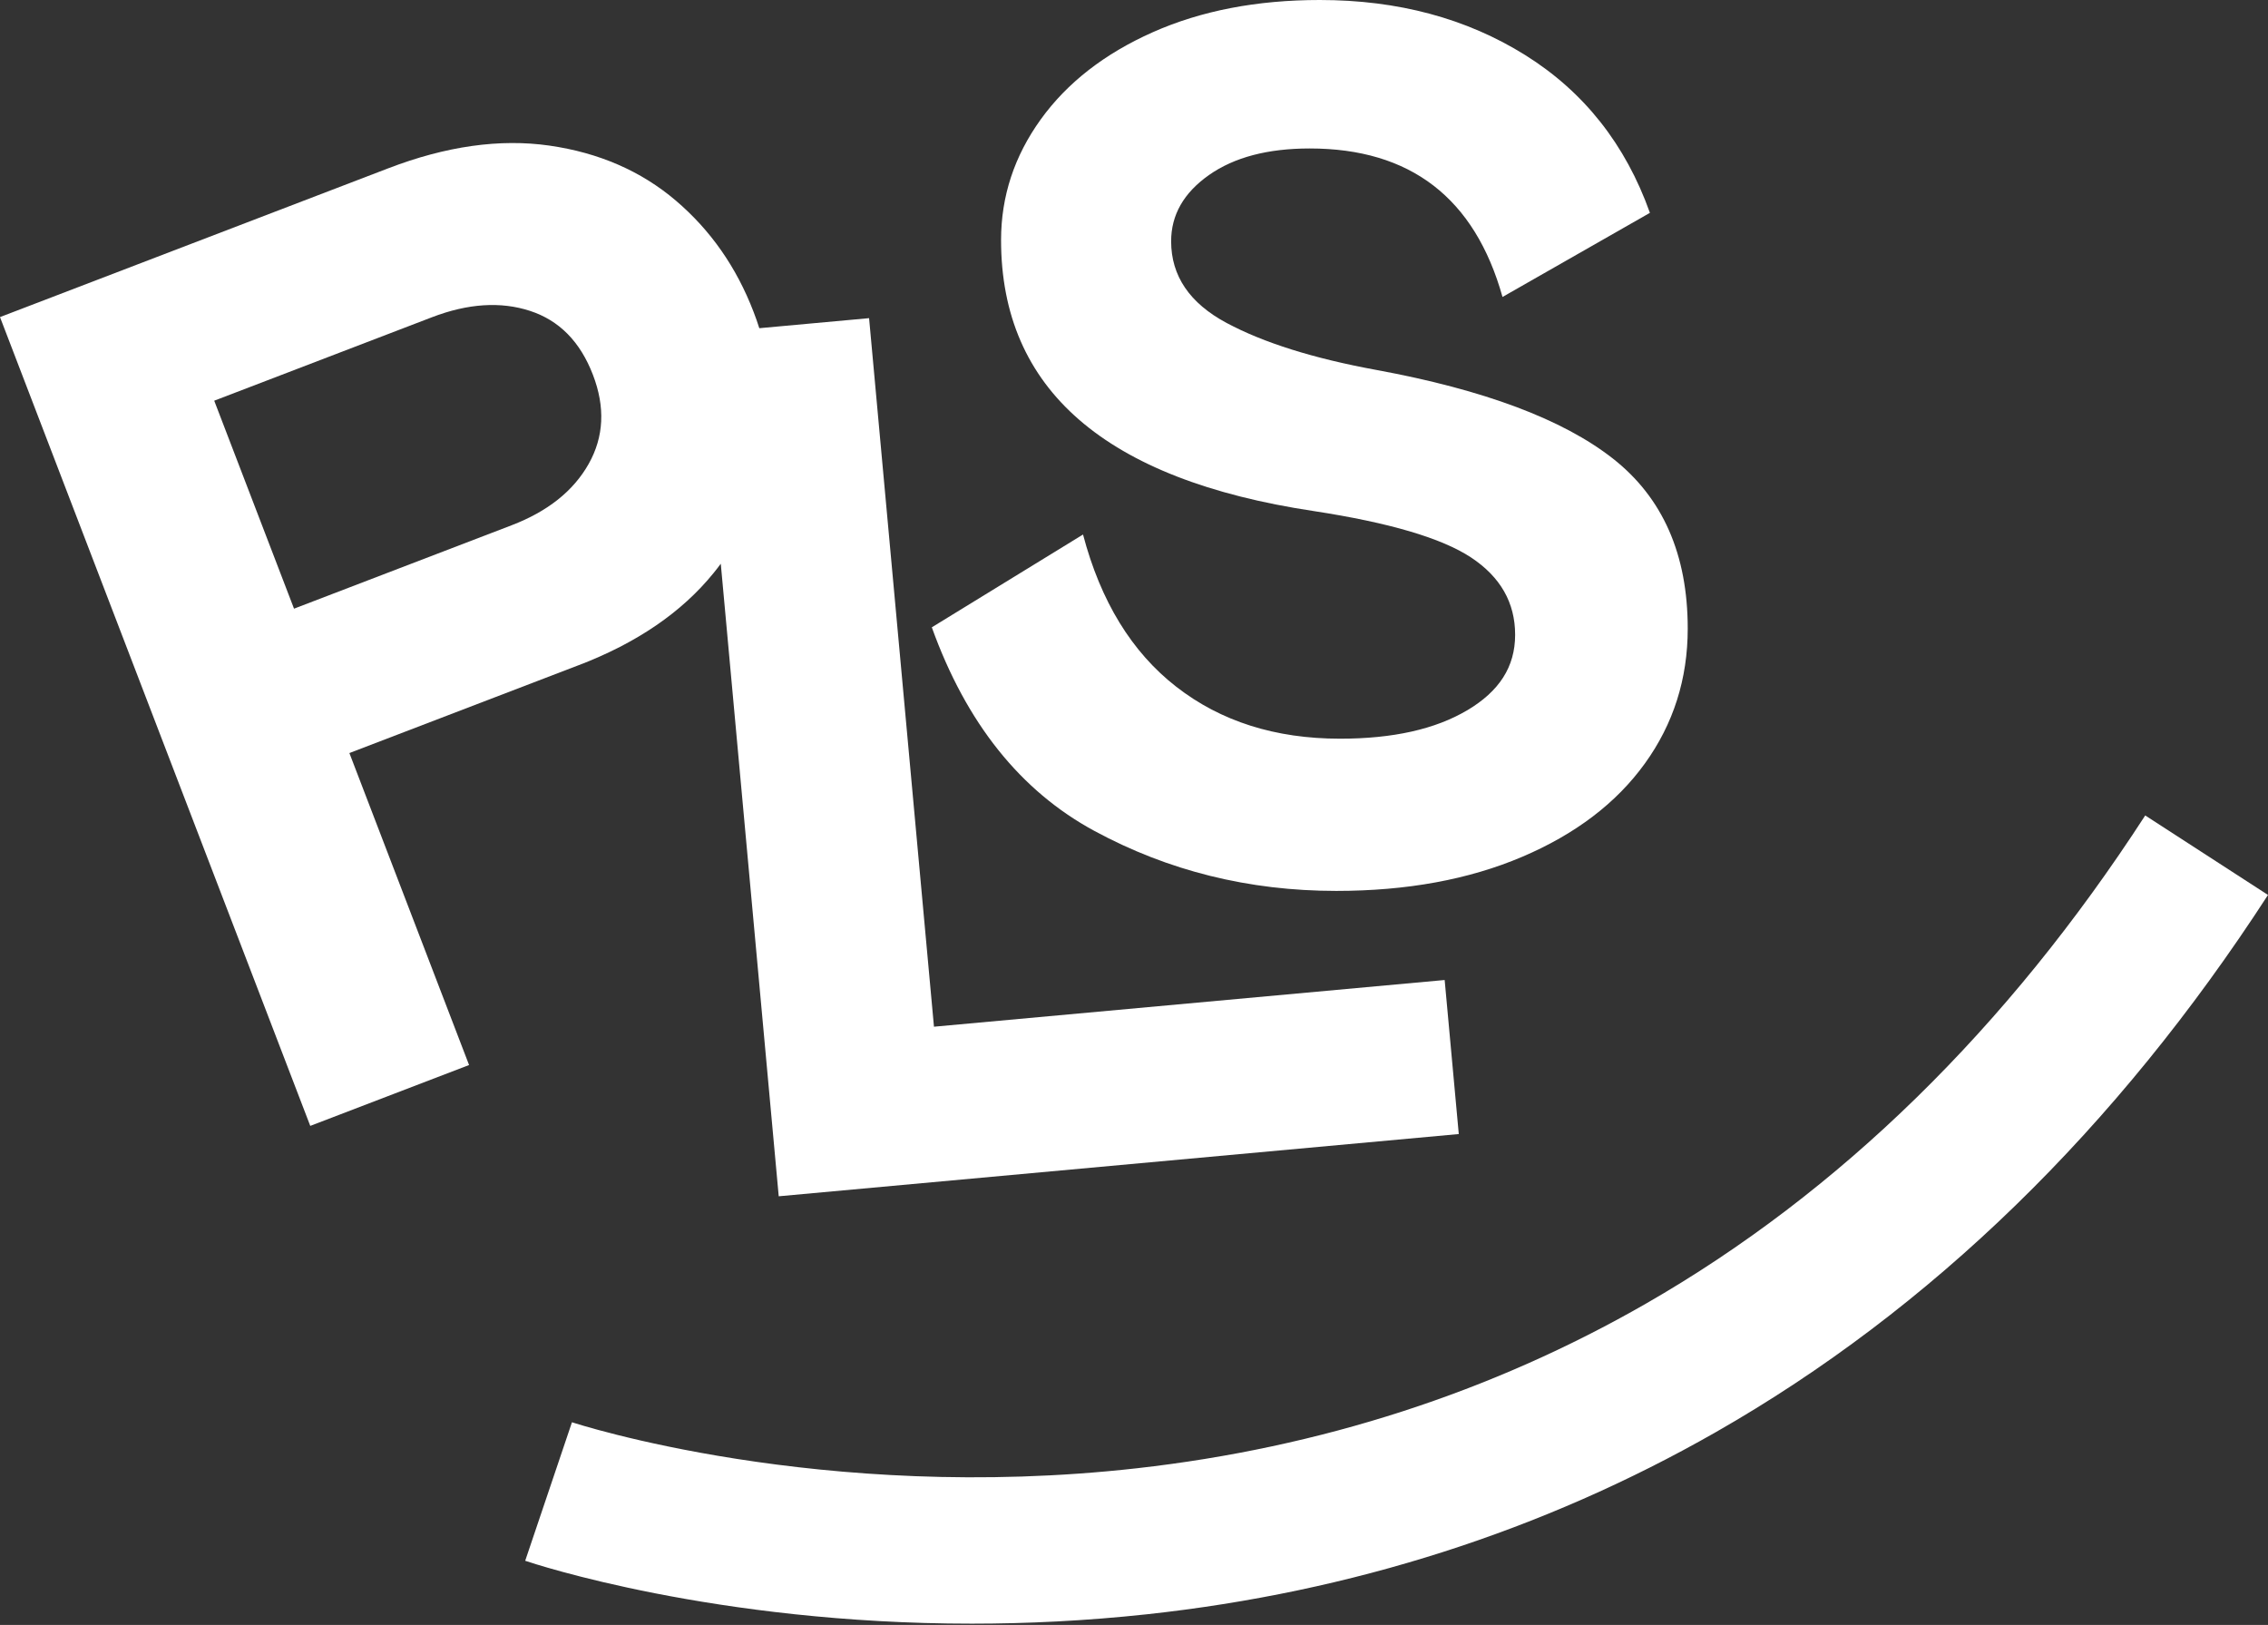 <svg xmlns="http://www.w3.org/2000/svg" width="275" height="197" viewBox="0 0 275 197" fill="none"><rect x="0" y="0" width="275" height="197" fill="#333333" stroke="none"/><path d="M70.182 80.643C77.219 77.948 82.663 74.23 86.514 69.483C86.822 69.108 87.112 68.727 87.396 68.346L94.422 145.033L176.88 137.488L175.168 118.813L113.246 124.475L105.378 38.573L92.067 39.79C91.856 39.125 91.629 38.465 91.373 37.812C89.296 32.394 86.15 27.897 81.941 24.315C77.731 20.734 72.623 18.516 66.621 17.652C60.619 16.794 54.1 17.709 47.063 20.41L0 38.443L37.62 136.499L56.876 129.12L42.364 91.297L70.182 80.638V80.643ZM35.651 73.793L25.975 48.579L52.365 38.465C56.739 36.788 60.705 36.532 64.254 37.687C67.81 38.841 70.353 41.427 71.894 45.441C73.402 49.364 73.225 52.962 71.377 56.243C69.528 59.523 66.41 62.002 62.041 63.679L35.651 73.793Z" fill="white"></path><path d="M177.91 86.106C174.036 88.409 168.893 89.557 162.482 89.557C154.637 89.557 148.021 87.46 142.623 83.258C137.224 79.057 133.458 72.906 131.319 64.804L112.984 76.055C117.16 87.659 123.73 95.885 132.69 100.734C141.65 105.584 151.429 108.011 162.021 108.011C170.577 108.011 178.086 106.635 184.554 103.884C191.023 101.132 195.989 97.357 199.448 92.559C202.906 87.761 204.641 82.309 204.641 76.209C204.641 67.209 201.609 60.33 195.551 55.583C189.492 50.836 179.941 47.255 166.908 44.855C159.268 43.457 153.209 41.552 148.727 39.153C144.244 36.754 142.003 33.451 142.003 29.25C142.003 26.049 143.533 23.377 146.588 21.223C149.643 19.073 153.716 17.999 158.807 17.999C171.027 17.999 178.82 24.003 182.182 36.004L200.056 25.805C197.098 17.504 192.058 11.126 184.93 6.674C177.802 2.223 169.502 0 160.03 0C152.39 0 145.643 1.302 139.79 3.9C133.93 6.504 129.402 10.028 126.194 14.474C122.985 18.926 121.381 23.803 121.381 29.102C121.381 47.203 134.01 58.159 159.268 61.956C168.433 63.36 174.798 65.231 178.365 67.584C181.926 69.938 183.713 73.059 183.713 76.959C183.713 80.859 181.778 83.81 177.91 86.112V86.106Z" fill="white"></path><path d="M260.113 98.864C243.388 124.675 223.022 144.584 199.59 158.04C180.88 168.785 160.105 175.505 137.856 178.007C99.52 182.322 69.648 172.526 69.352 172.429L63.681 189.223C64.784 189.598 86.657 196.847 117.838 196.847C124.522 196.847 131.638 196.512 139.068 195.71C163.871 193.021 187.058 185.602 207.998 173.657C234.087 158.78 256.626 136.858 275 108.501L260.113 98.864Z" fill="white"></path></svg>